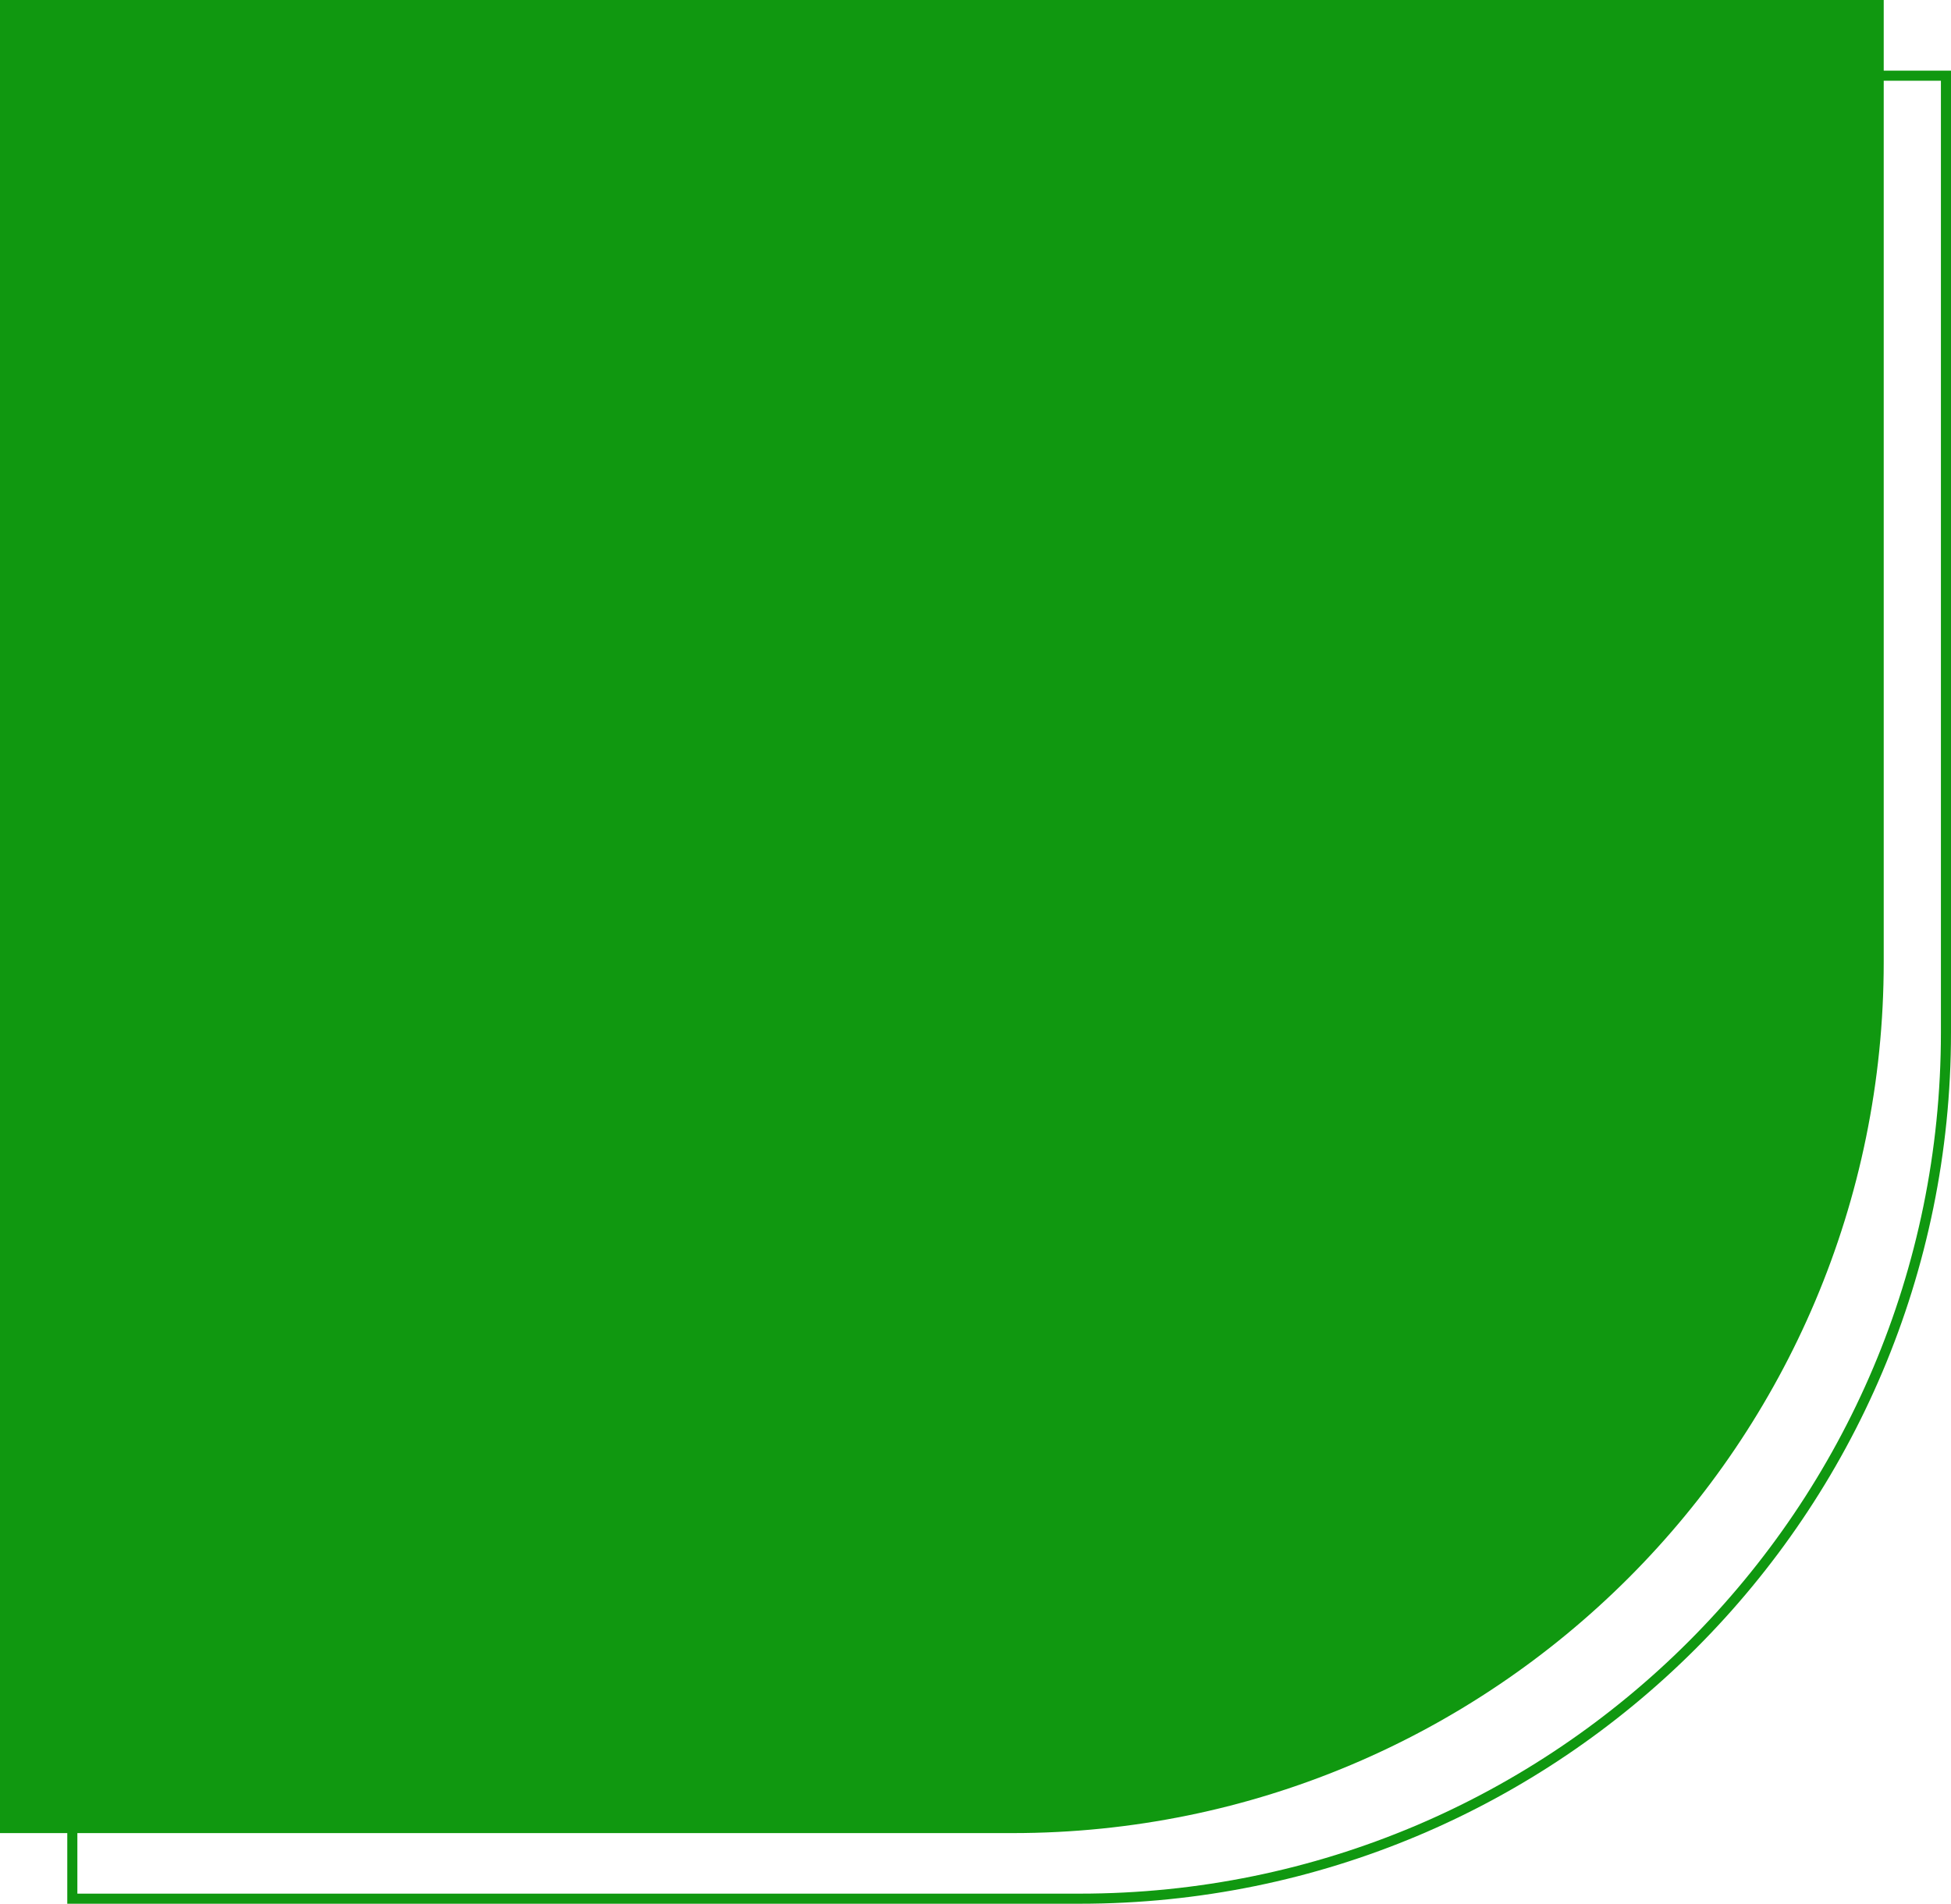 <?xml version="1.0" encoding="UTF-8"?> <svg xmlns="http://www.w3.org/2000/svg" width="580" height="566" viewBox="0 0 580 566" fill="none"> <path d="M21.5 22.5H578.5V307C578.5 449.213 463.213 564.5 321 564.5H21.5V22.5Z" stroke="#109810" stroke-width="3"></path> <path d="M0 0H560V286C560 429.042 444.042 545 301 545H0V0Z" fill="#109810"></path> </svg> 